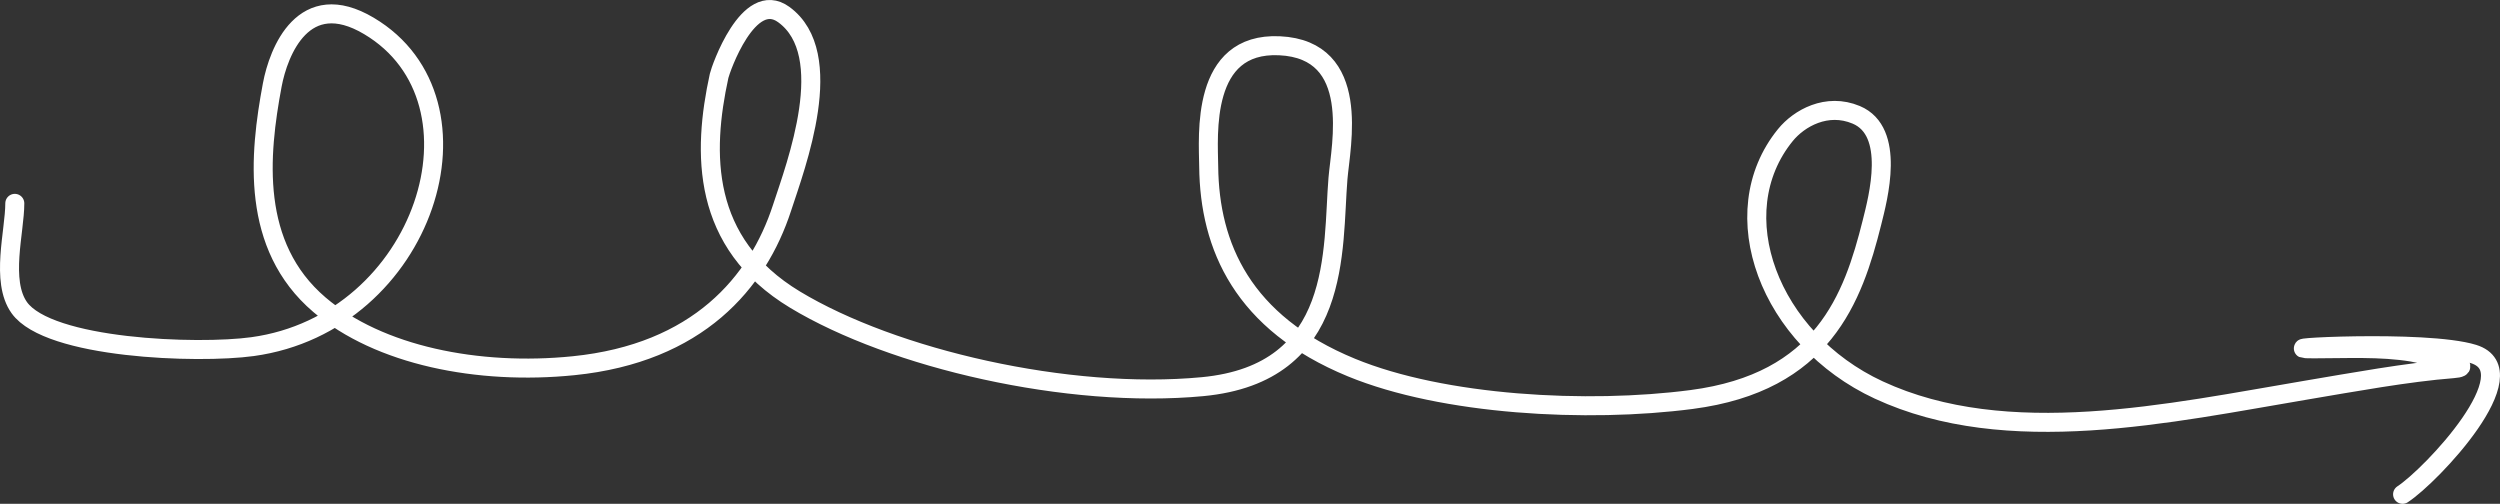 <?xml version="1.0" encoding="UTF-8"?> <svg xmlns="http://www.w3.org/2000/svg" width="263" height="53" viewBox="0 0 263 53" fill="none"><rect x="0" y="0" width="263" height="53" fill="#333333" stroke="none"/> <path d="M1.557 21.393C1.557 24.354 0.031 29.569 2.03 32.368C5.117 36.692 20.761 37.264 26.57 36.465C44.717 33.968 52.154 10.655 38.81 2.727C31.938 -1.355 29.302 5.414 28.64 8.949C27.261 16.306 26.336 25.856 33.607 32.059C39.867 37.4 50.31 39.491 60.335 38.474C73.398 37.149 79.703 29.752 82.273 21.857C83.721 17.41 88.186 5.694 82.45 1.529C78.729 -1.173 75.796 7.315 75.65 7.983C73.88 16.081 73.754 25.551 83.633 31.518C93.957 37.754 112.408 42.012 126.504 40.677C141.295 39.276 140.143 26.189 140.755 18.765C141.04 15.306 143.306 5.22 134.605 4.814C126.285 4.426 127.119 14.249 127.155 17.529C127.245 25.92 130.719 33.953 142.174 38.667C151.842 42.645 166.999 43.461 177.95 42.029C191.793 40.22 194.93 31.395 196.931 23.403C197.575 20.831 199.453 13.835 195.276 12.08C192.179 10.779 189.257 12.446 187.825 14.205C181.12 22.438 186.126 35.684 197.641 41.025C211.177 47.303 228.335 43.439 242.7 41.025C247.424 40.231 253.279 39.152 258.074 38.783C261.189 38.544 254.359 37.143 253.758 37.044C250.403 36.496 246.845 36.697 243.409 36.697C237.805 36.697 255.138 35.669 260.203 37.238C266.118 39.069 255.794 50.012 252.752 52" stroke="white" stroke-width="2" stroke-linecap="round"></path> </svg> 